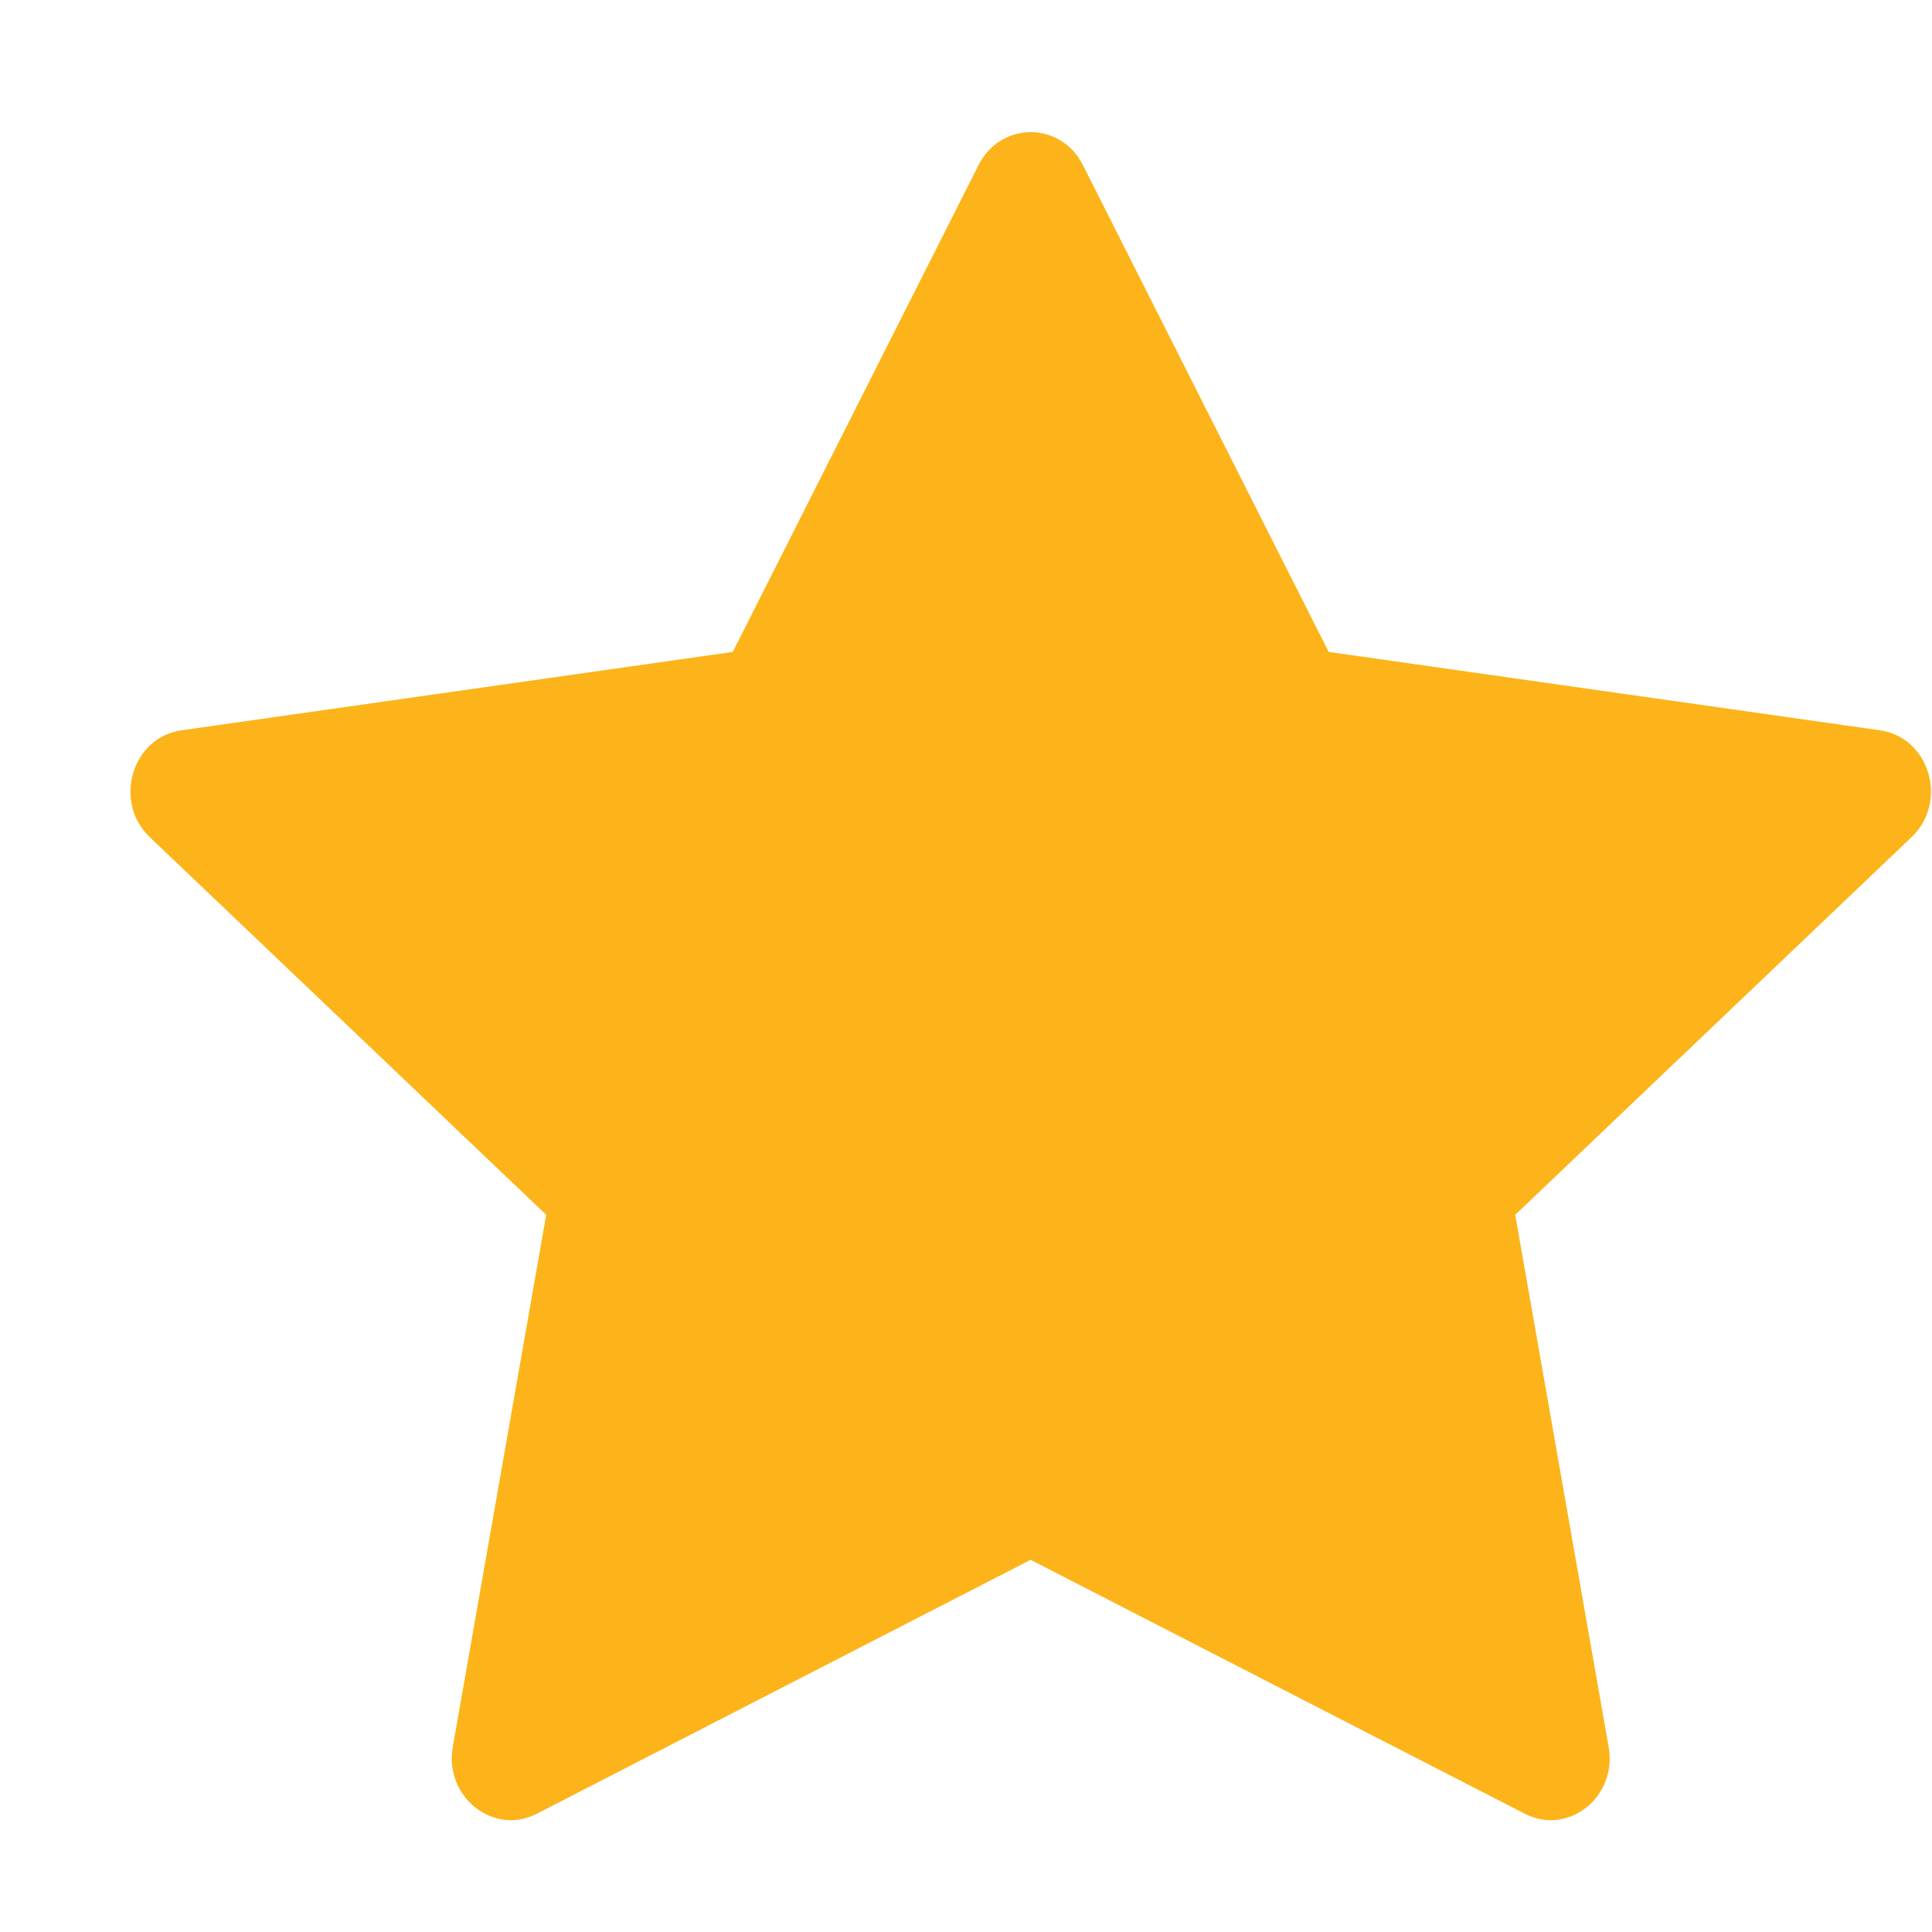 <svg width="14" height="14" viewBox="0 0 14 14" fill="none" xmlns="http://www.w3.org/2000/svg">
<path fill-rule="evenodd" clip-rule="evenodd" d="M3.89 13.143C3.575 13.305 3.218 13.021 3.281 12.66L3.958 8.803L1.085 6.066C0.817 5.81 0.956 5.342 1.316 5.292L5.31 4.724L7.091 1.196C7.252 0.878 7.687 0.878 7.847 1.196L9.628 4.724L13.622 5.292C13.982 5.342 14.121 5.81 13.852 6.066L10.98 8.803L11.657 12.66C11.721 13.021 11.364 13.305 11.049 13.143L7.468 11.303L3.89 13.143Z" fill="#FCB41A"/>
</svg>
